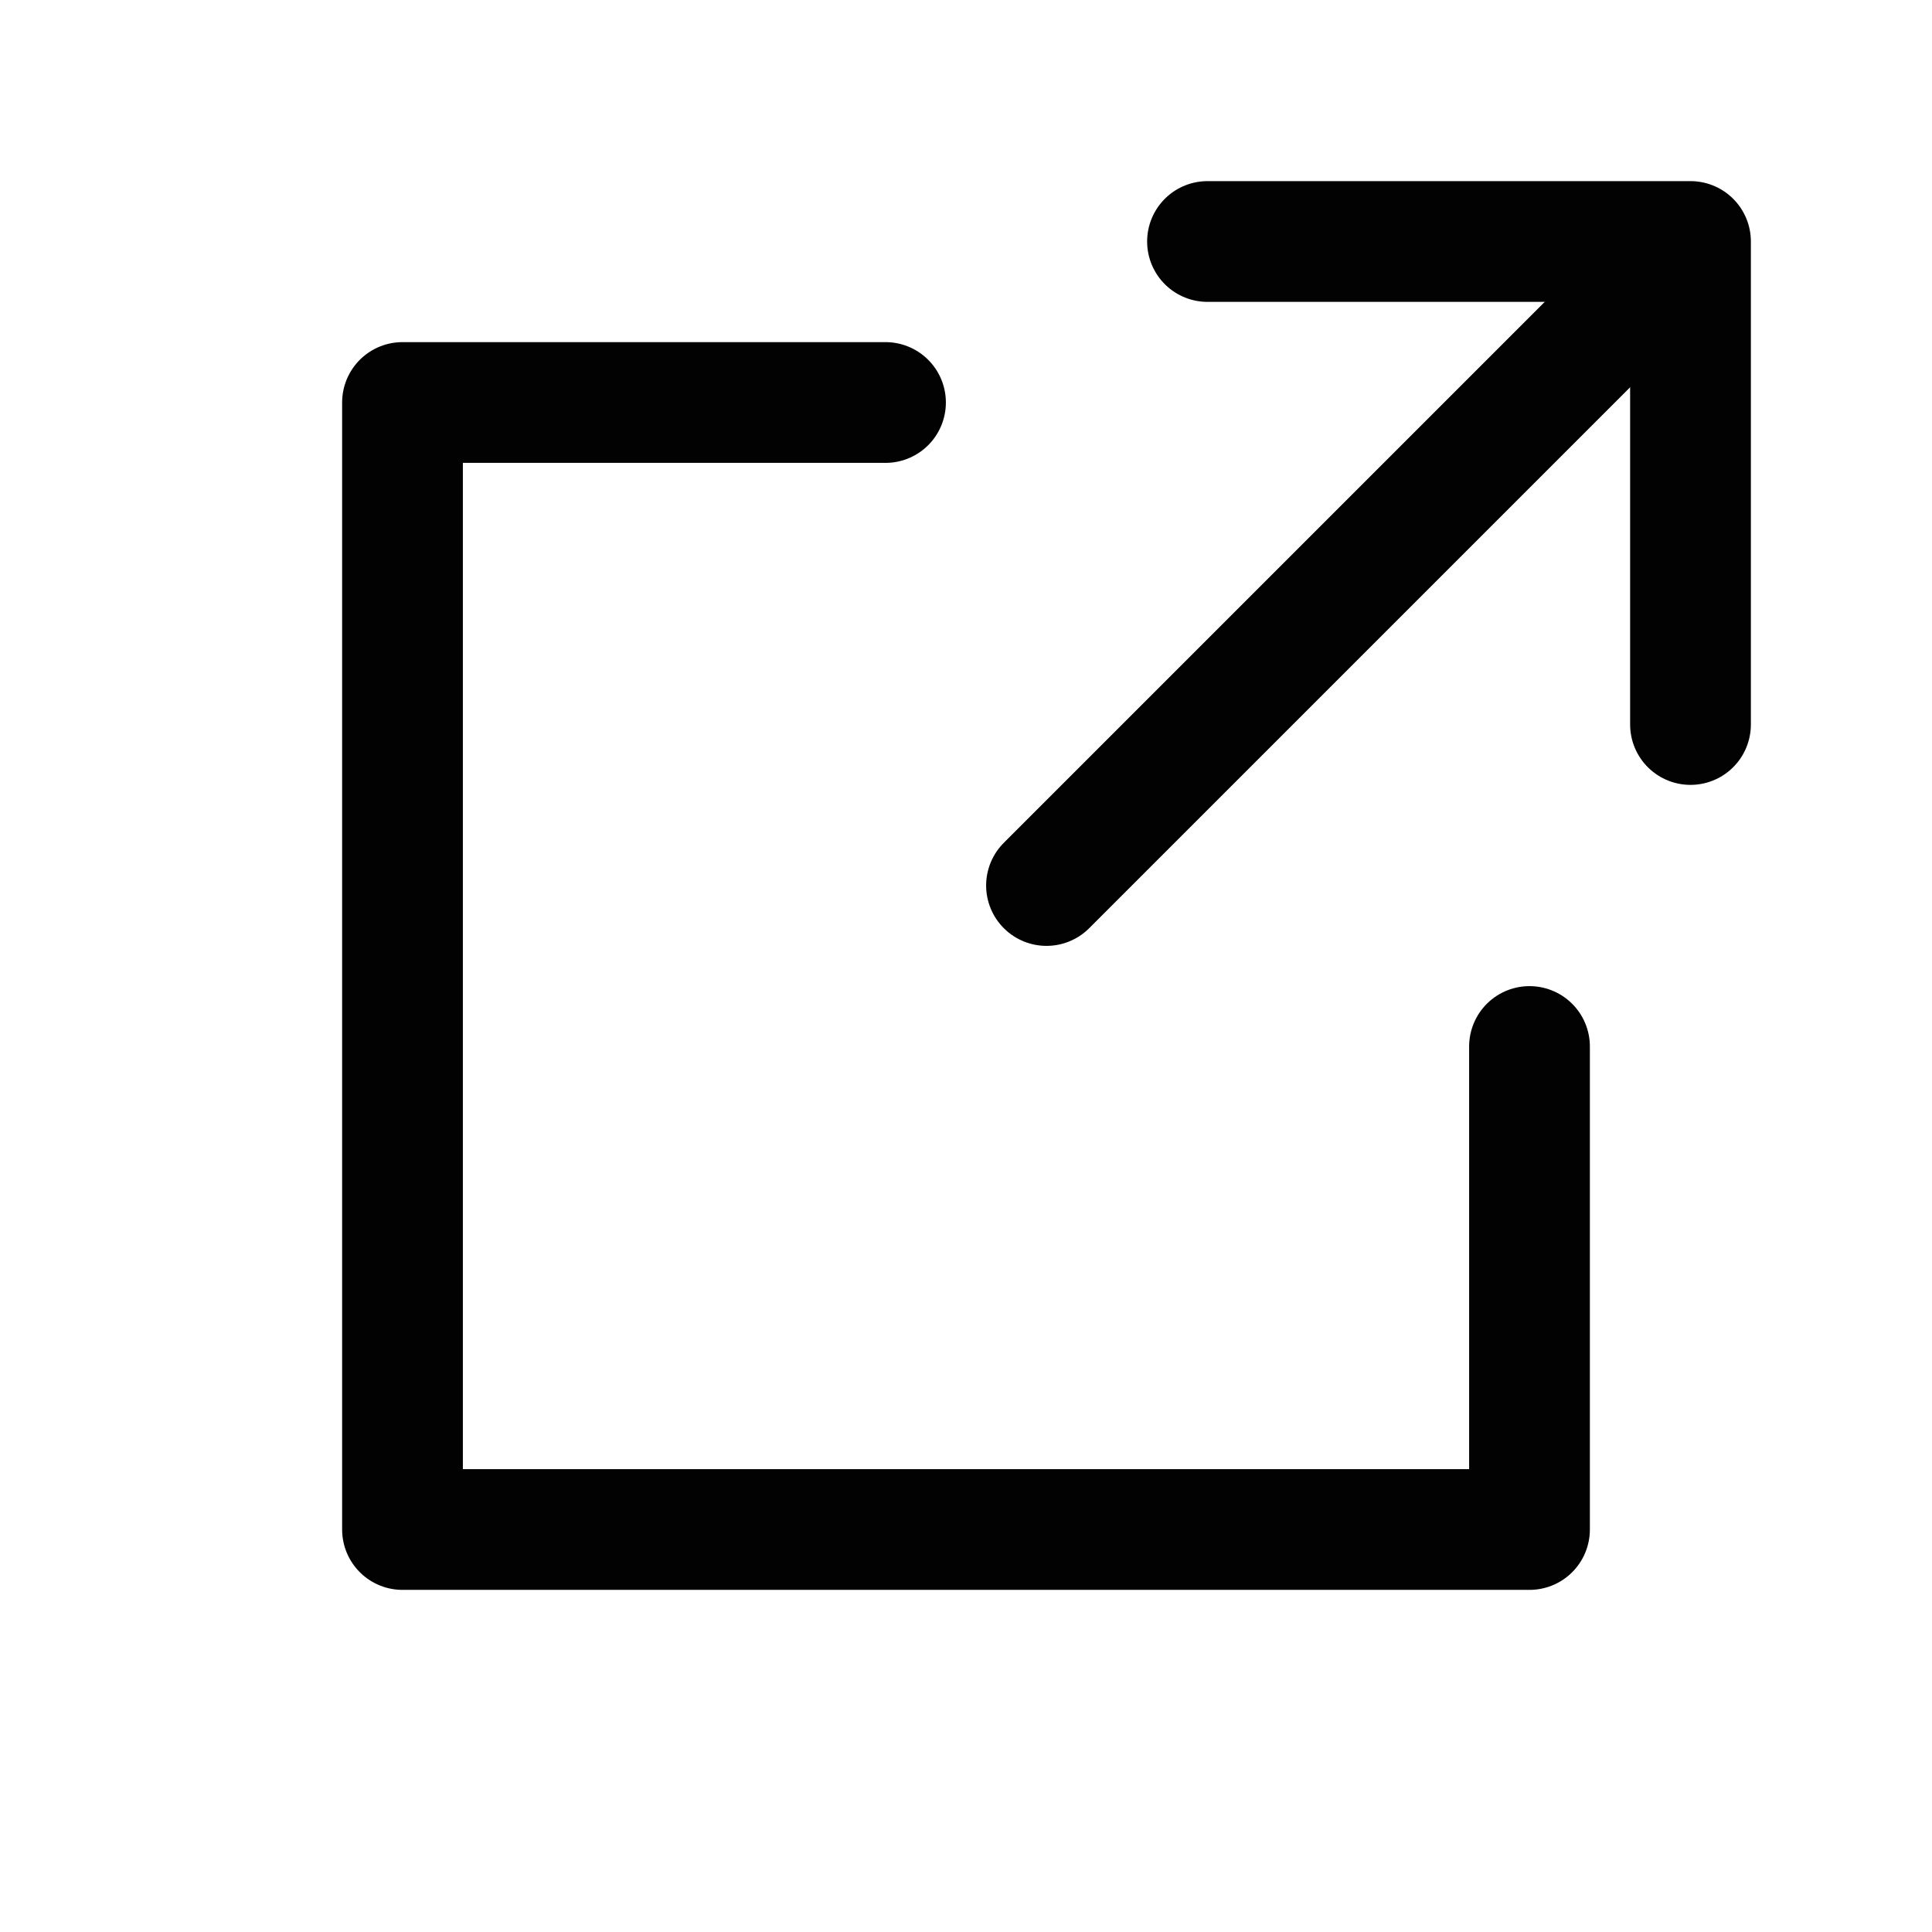 <svg width="24" height="24" viewBox="0 0 24 24" fill="none" xmlns="http://www.w3.org/2000/svg">
<path d="M11 5H5V19H19V13" stroke="#020202" stroke-width="1.5" stroke-linecap="round" stroke-linejoin="round"/>
<path d="M13 11L20 4" stroke="#020202" stroke-width="1.5" stroke-linecap="round" stroke-linejoin="round"/>
<path d="M15 3H21V9" stroke="#020202" stroke-width="1.5" stroke-linecap="round" stroke-linejoin="round"/>
</svg>
